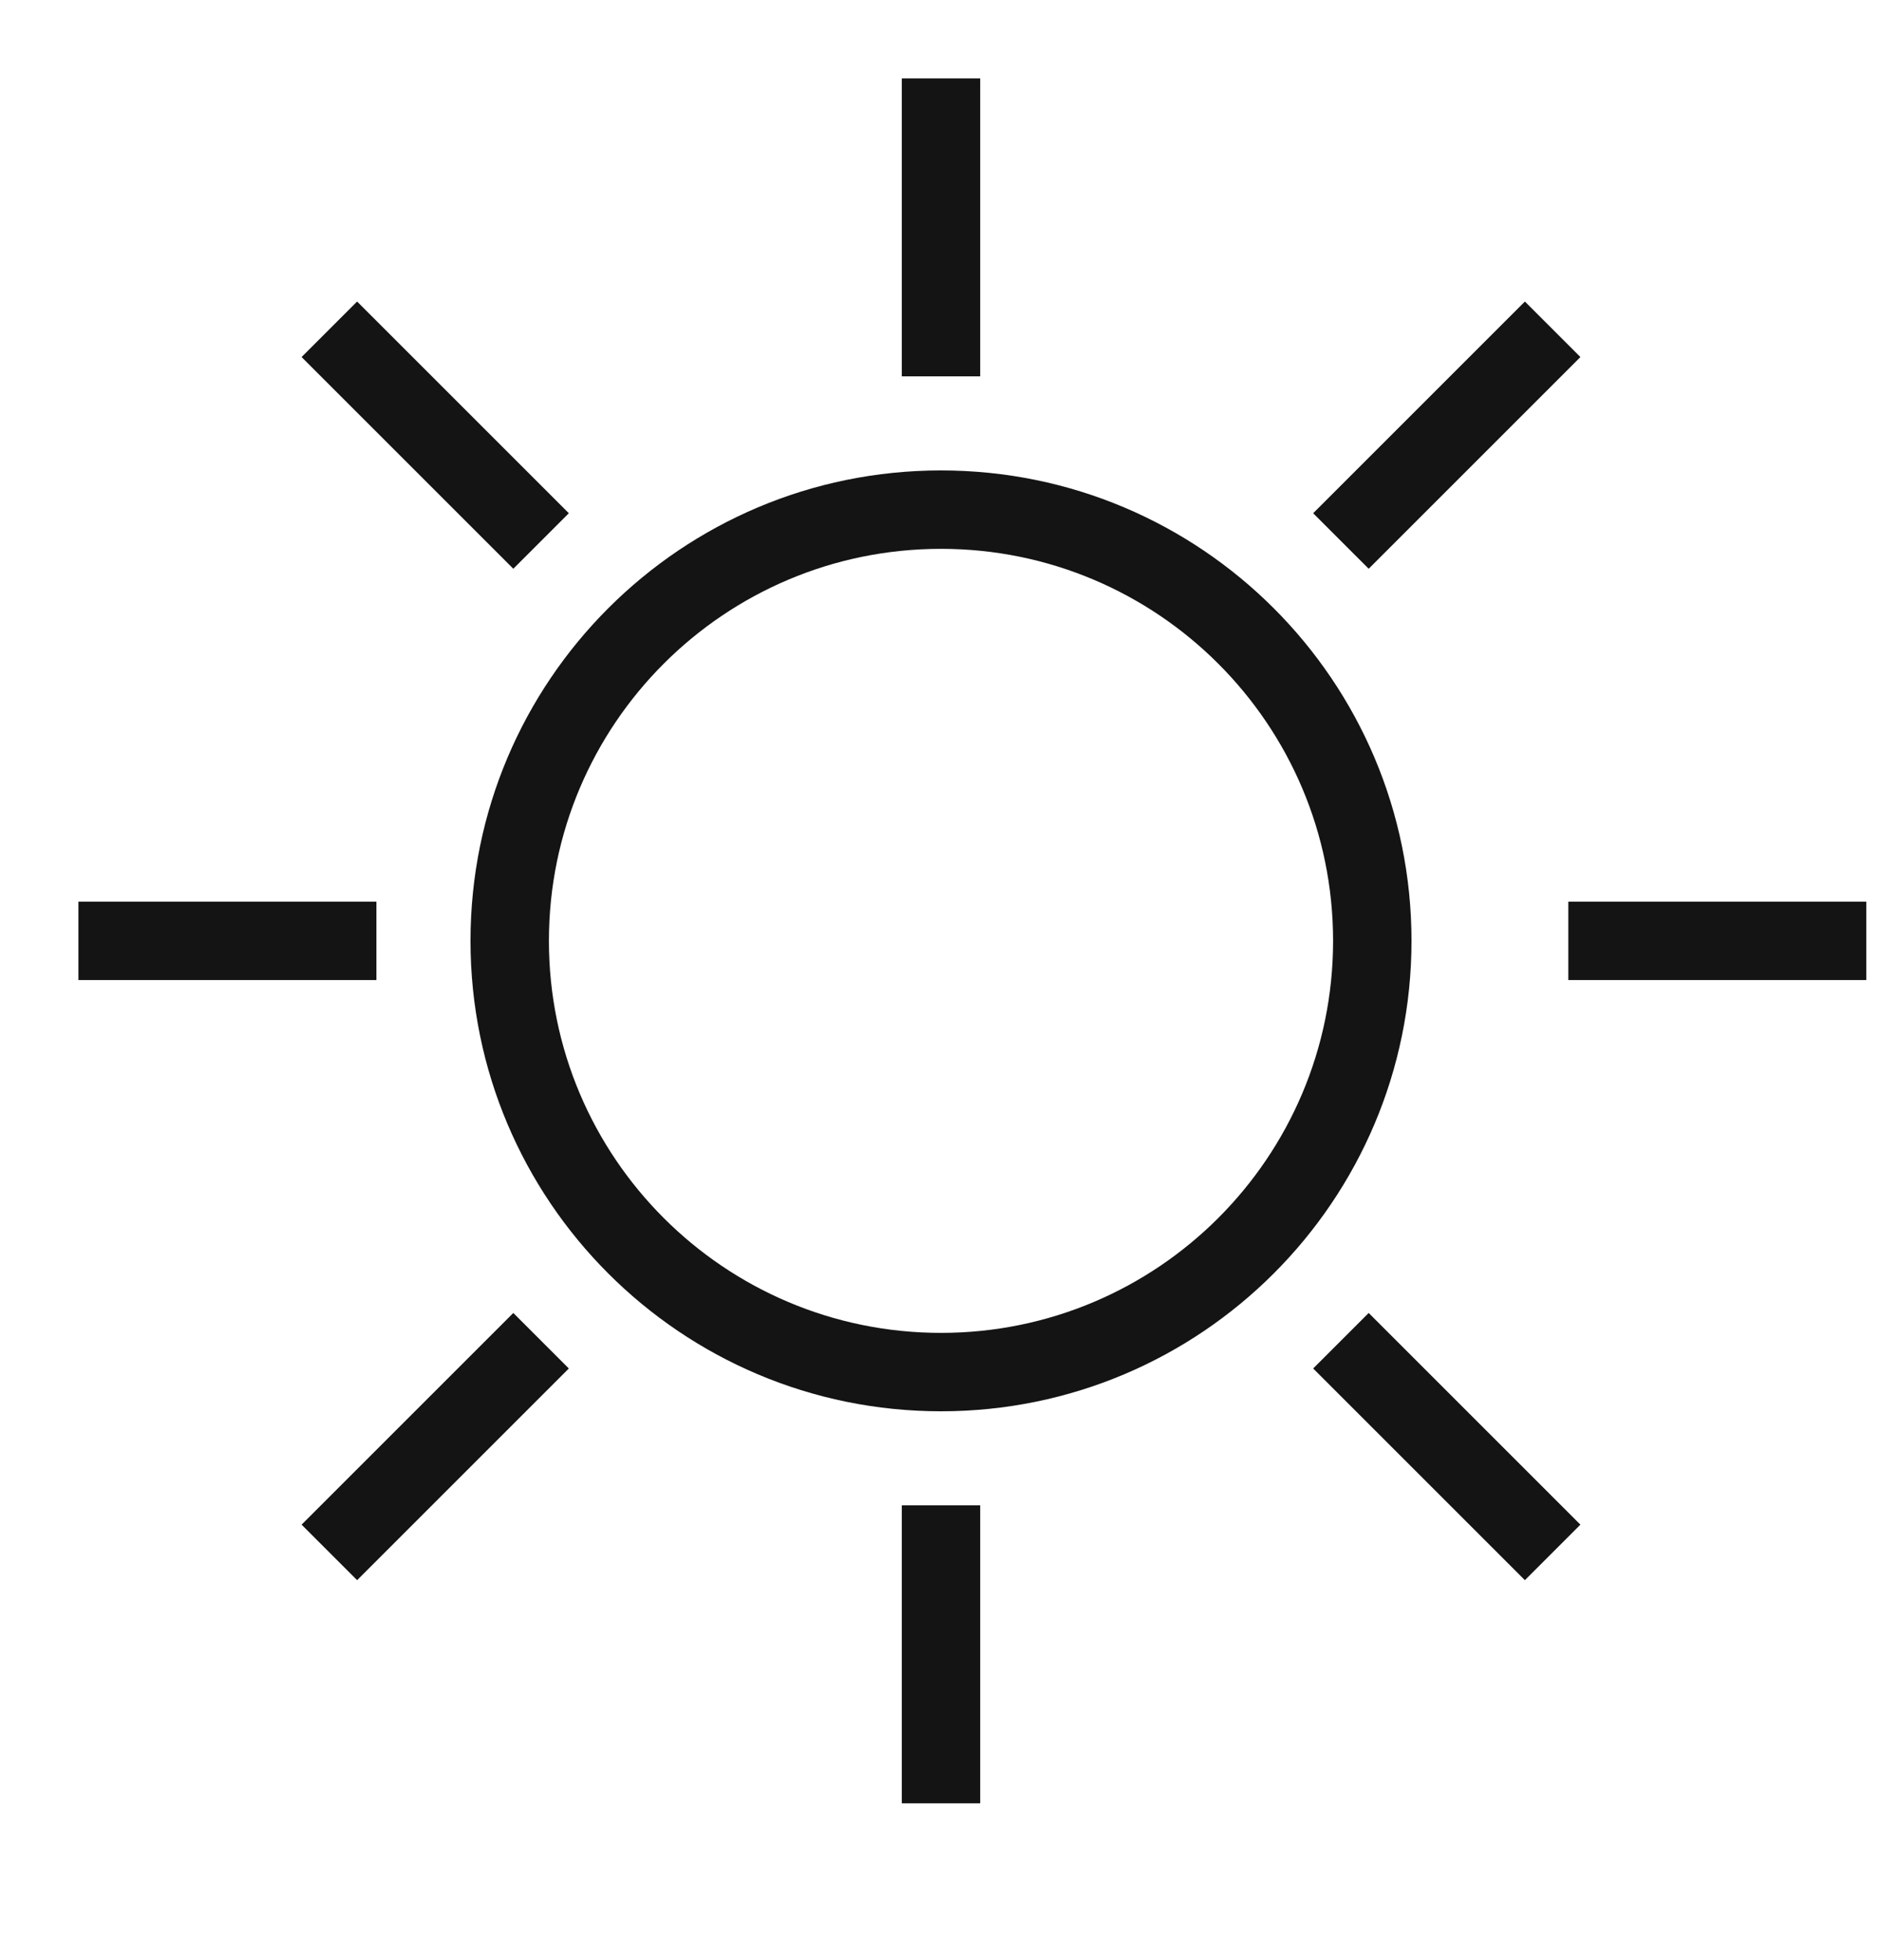 <svg width="24" height="25" viewBox="0 0 24 25" fill="none" xmlns="http://www.w3.org/2000/svg">
<path fill-rule="evenodd" clip-rule="evenodd" d="M12 7C9.239 7 7 9.239 7 12C7 14.761 9.239 17 12 17C14.761 17 17 14.761 17 12C17 9.239 14.761 7 12 7ZM6 12C6 8.686 8.686 6 12 6C15.314 6 18 8.686 18 12C18 15.314 15.314 18 12 18C8.686 18 6 15.314 6 12Z" fill="#141415"/>
<path fill-rule="evenodd" clip-rule="evenodd" d="M11.5 4.8V1H12.5V4.8H11.5Z" fill="#141415"/>
<path fill-rule="evenodd" clip-rule="evenodd" d="M11.5 23V19.2H12.5V23H11.5Z" fill="#141415"/>
<path fill-rule="evenodd" clip-rule="evenodd" d="M20 11.5H23.8V12.5H20V11.5Z" fill="#141415"/>
<path fill-rule="evenodd" clip-rule="evenodd" d="M1 11.5H4.8V12.5H1V11.5Z" fill="#141415"/>
<path fill-rule="evenodd" clip-rule="evenodd" d="M17.454 16.746L20.154 19.446L19.446 20.154L16.746 17.454L17.454 16.746Z" fill="#141415"/>
<path fill-rule="evenodd" clip-rule="evenodd" d="M4.554 3.846L7.254 6.546L6.546 7.254L3.846 4.554L4.554 3.846Z" fill="#141415"/>
<path fill-rule="evenodd" clip-rule="evenodd" d="M7.254 17.454L4.554 20.154L3.846 19.446L6.546 16.746L7.254 17.454Z" fill="#141415"/>
<path fill-rule="evenodd" clip-rule="evenodd" d="M20.154 4.554L17.454 7.254L16.746 6.546L19.446 3.846L20.154 4.554Z" fill="#141415"/>
</svg>
